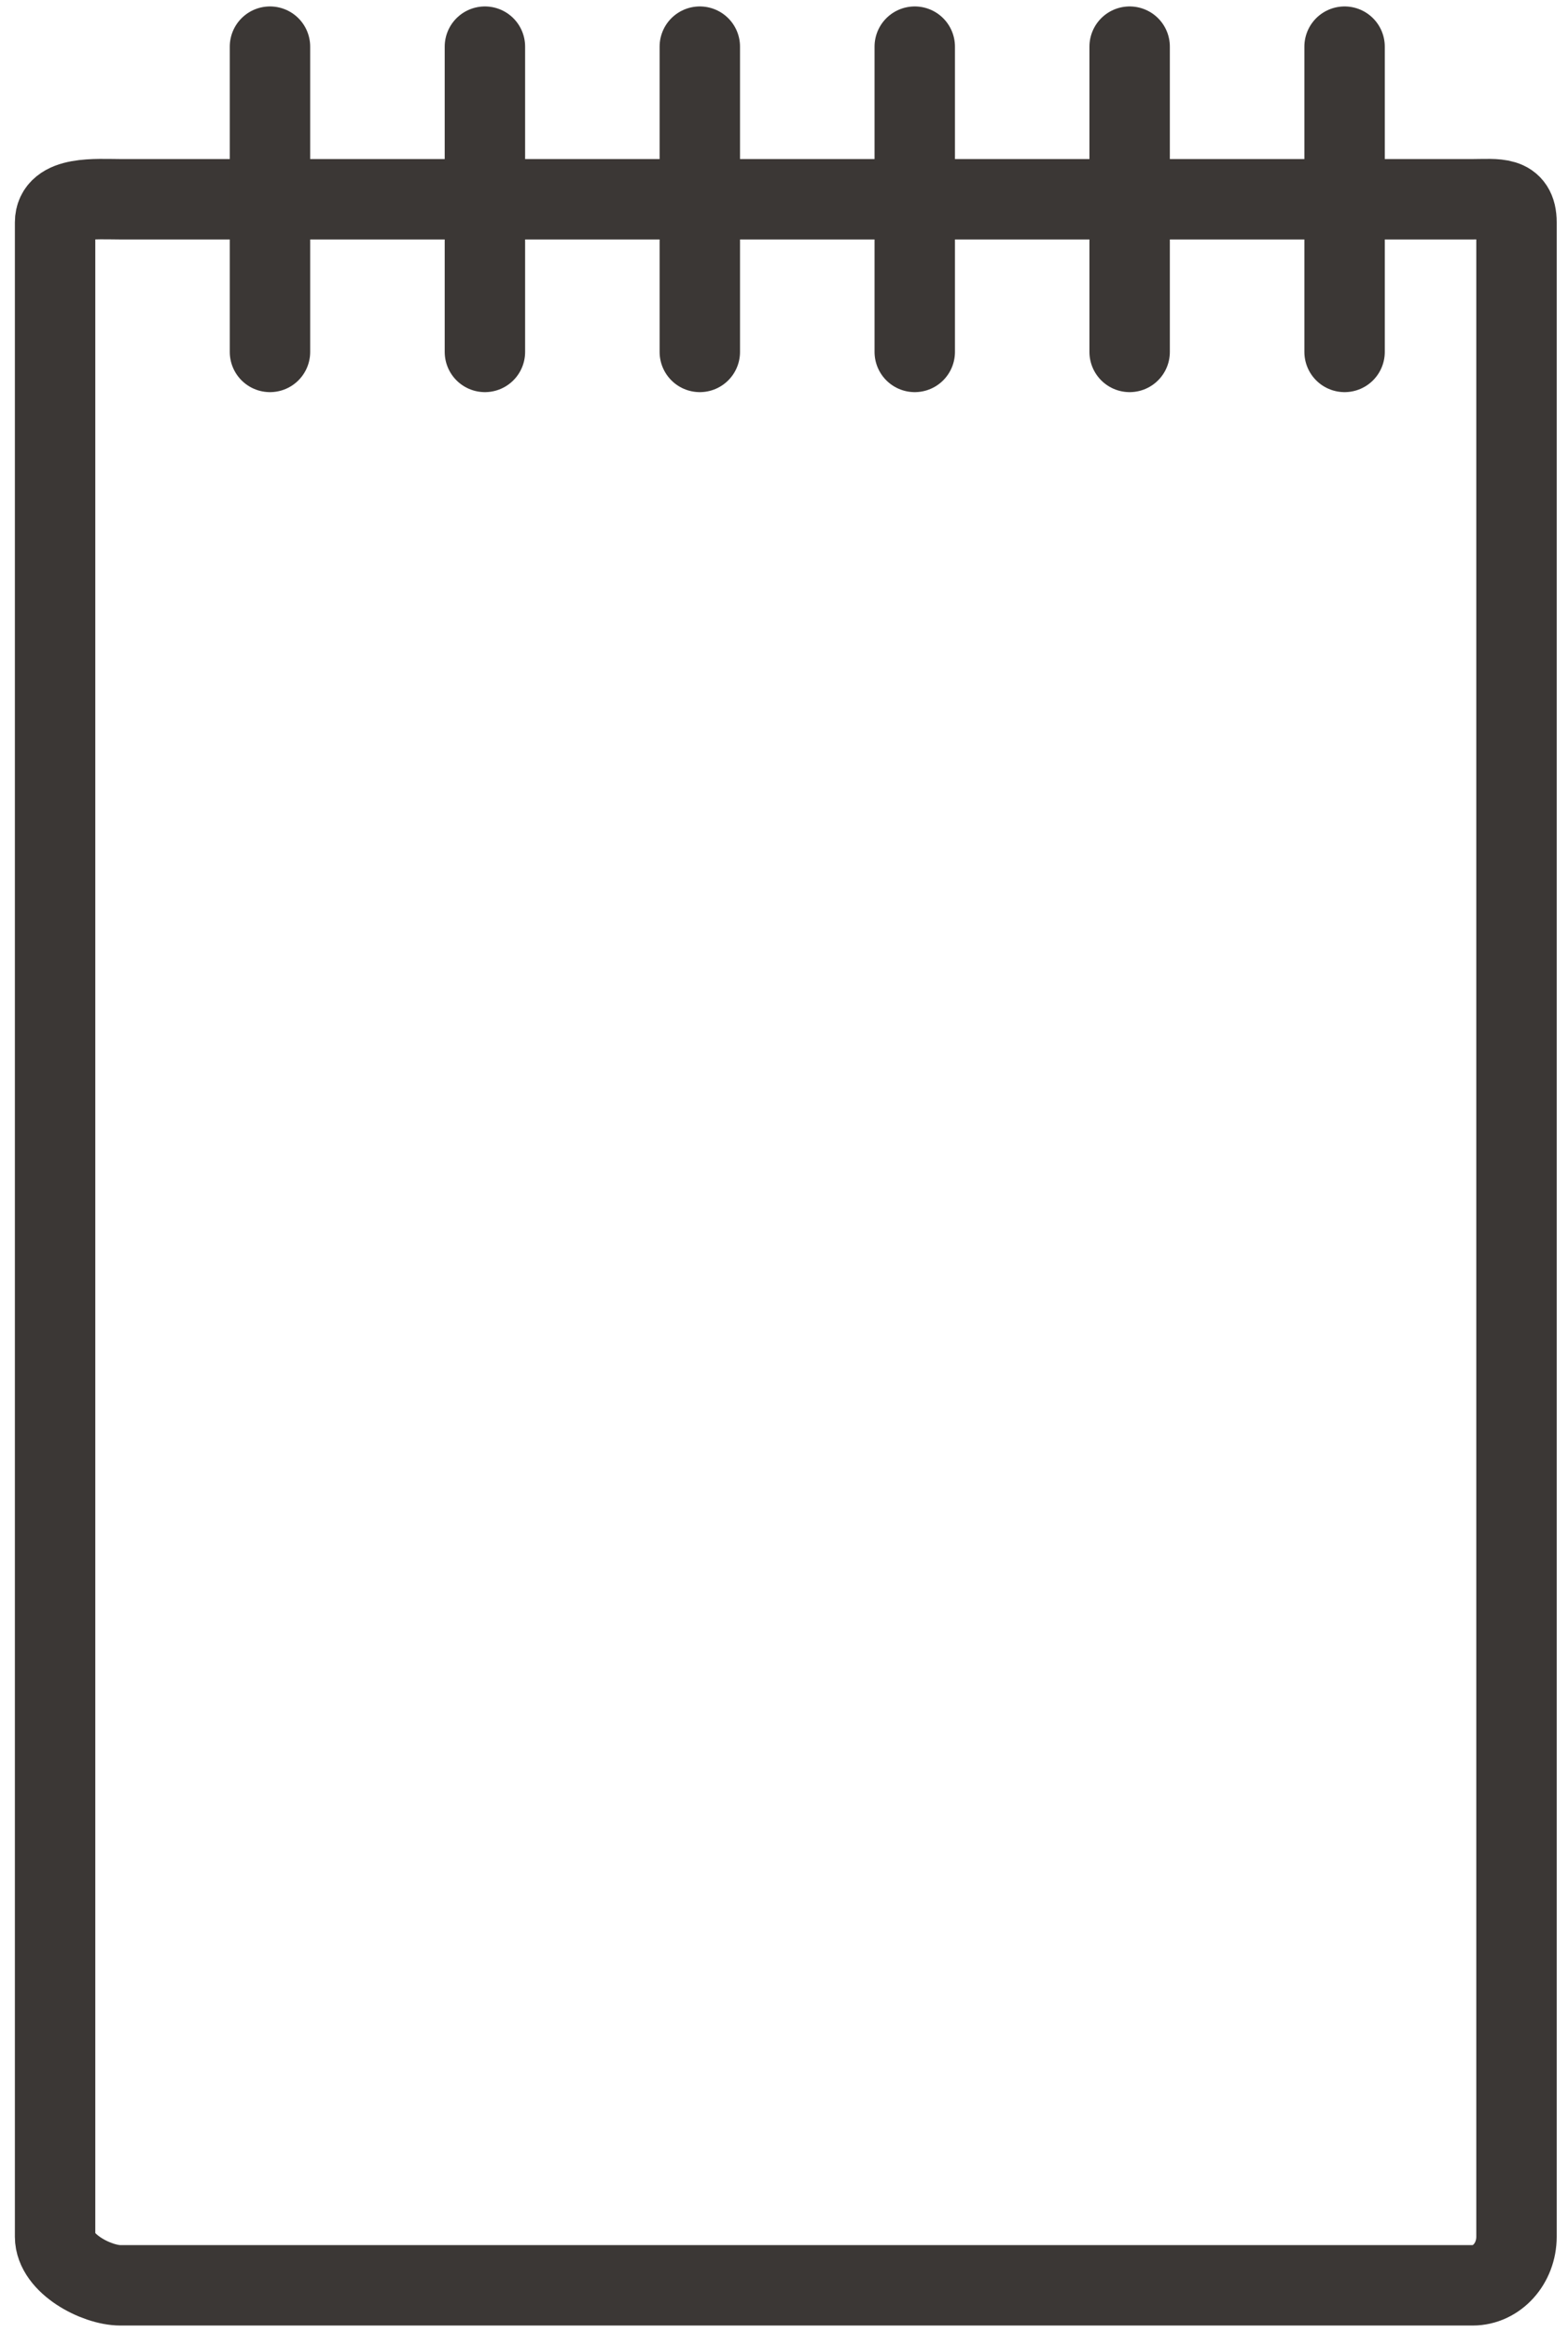 <svg width="39px" height="58px" viewBox="0 0 39 58" version="1.1" xmlns="http://www.w3.org/2000/svg" xmlns:xlink="http://www.w3.org/1999/xlink">
    <g id="contact-Page" stroke="none" stroke-width="1" fill="none" fill-rule="evenodd">
        <g id="Search-Page-Filter" transform="translate(-82, -480)">
            <rect fill="#FFFFFF" x="0" y="0" width="1440" height="2591"></rect>
            <g id="Post-Icon" transform="translate(77, 480)" stroke="#3B3735" stroke-linecap="round" stroke-linejoin="round">
                <g id="Group-15" transform="translate(6.37, 1.16)">
                    <path d="M36.349,54.471 C36.349,55.138 35.861,55.68 35.258,55.68 L1.626,55.68 C1.023,55.68 0,55.138 0,54.471 L0,4.372 C0,3.705 1.023,3.796 1.626,3.796 L35.258,3.796 C35.861,3.796 36.349,3.705 36.349,4.372 L36.349,54.471 Z" id="Stroke-1" stroke-width="2"></path>
                    <path d="M5.345,0 L5.345,7.593" id="Stroke-3" stroke-width="2"></path>
                    <path d="M10.691,0 L10.691,7.593" id="Stroke-5" stroke-width="2"></path>
                    <path d="M16.036,0 L16.036,7.593" id="Stroke-7" stroke-width="2"></path>
                    <path d="M21.382,0 L21.382,7.593" id="Stroke-9" stroke-width="2"></path>
                    <path d="M26.727,0 L26.727,7.593" id="Stroke-11" stroke-width="2"></path>
                    <path d="M32.073,0 L32.073,7.593" id="Stroke-13" stroke-width="2"></path>
                </g>
            </g>
        </g>
    </g>
</svg>
